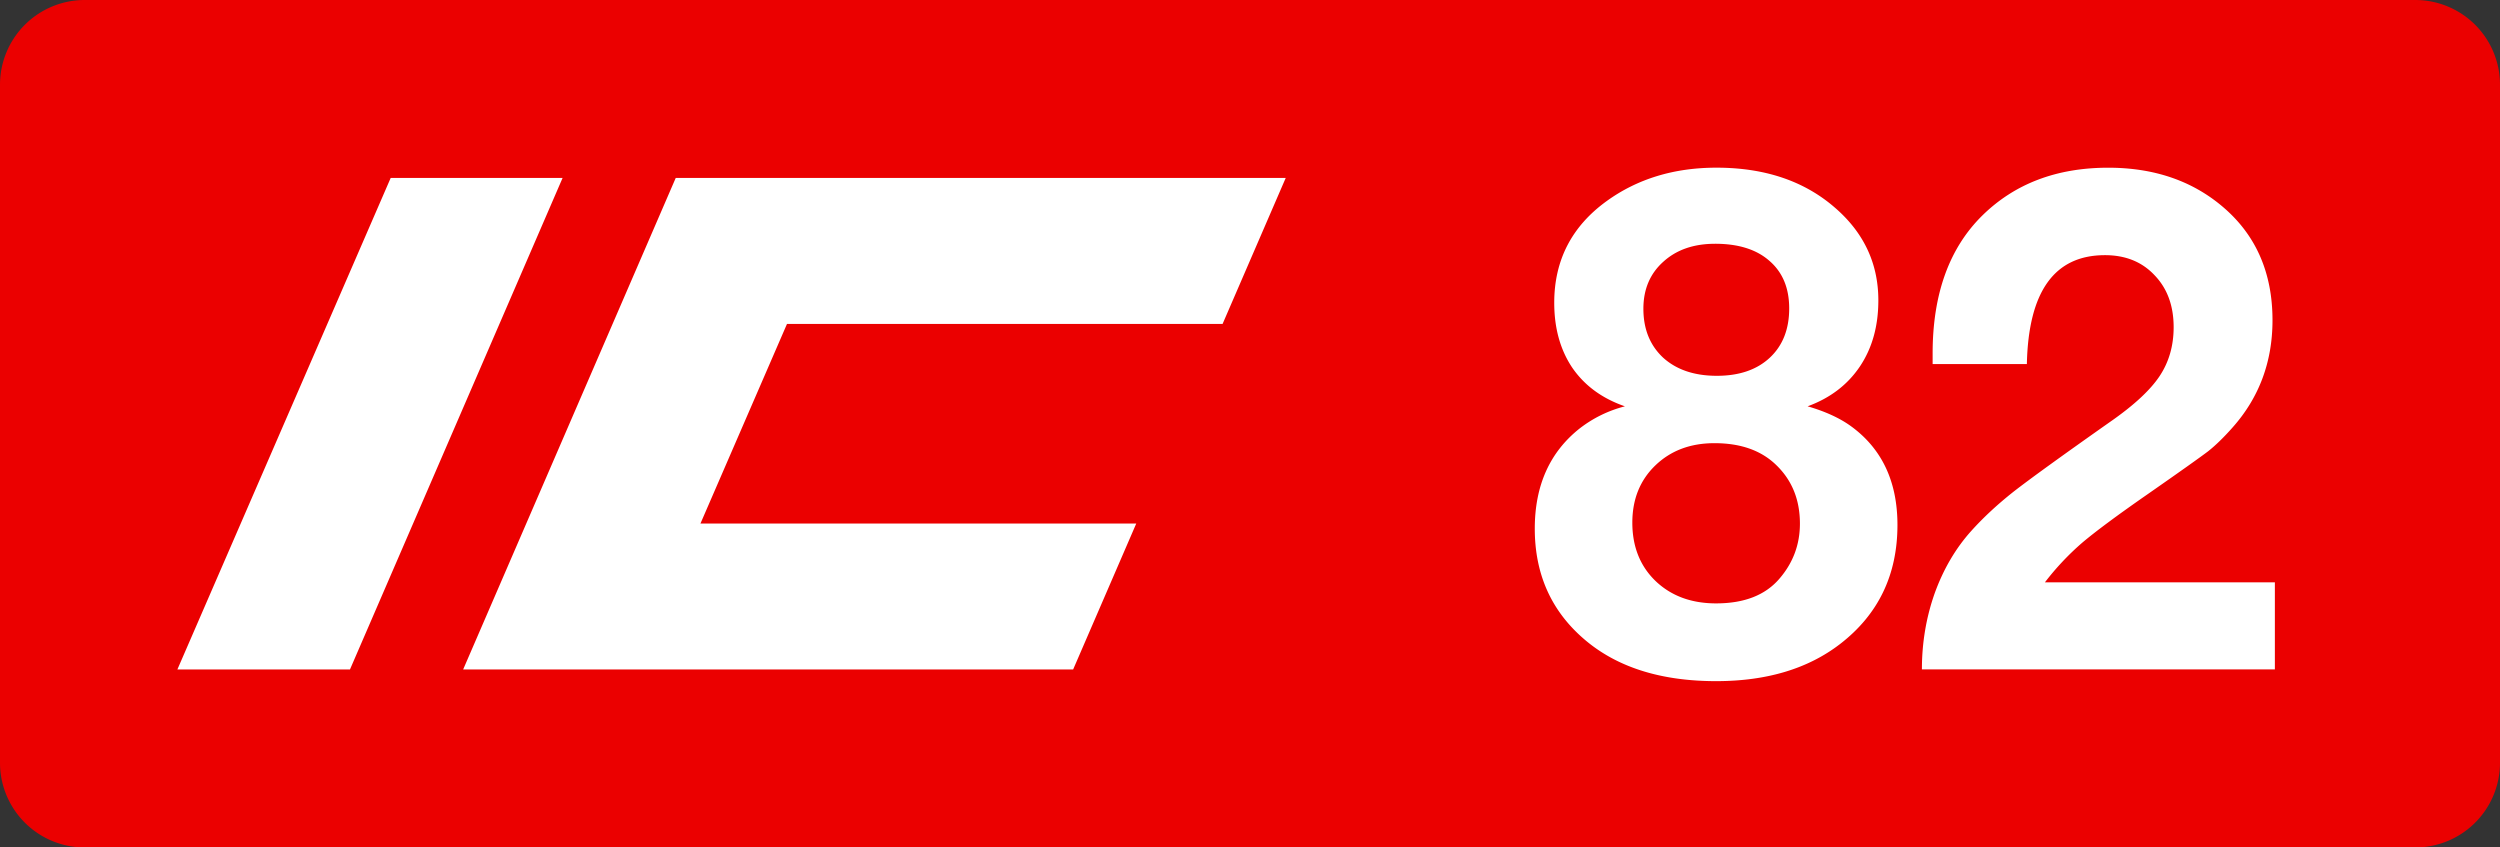 <svg class="color-immutable" width="59" height="20" viewBox="0 0 59 20" fill="none" xmlns="http://www.w3.org/2000/svg"><rect x="0" y="0" width="59" height="20" fill="#333333" stroke="none"/><g clip-path="url(#a)"><path fill-rule="evenodd" clip-rule="evenodd" d="M2 0a2 2 0 0 0-2 2v16a2 2 0 0 0 2 2h55a2 2 0 0 0 2-2V2a2 2 0 0 0-2-2H2Z" fill="#EB0000"/><path d="M9.22 4.2h4.057L8.259 15.8H4.186L9.22 4.2ZM15.948 4.2h14.395l-1.49 3.445h-10.28l-2.042 4.71h10.285l-1.49 3.445H10.93l5.017-11.6ZM38.35 9.59c-.539-.186-.953-.489-1.243-.91-.284-.422-.427-.934-.427-1.535 0-1.002.412-1.801 1.234-2.397.728-.527 1.593-.791 2.595-.791 1.139 0 2.07.314 2.792.941.686.591 1.028 1.321 1.028 2.191 0 .607-.145 1.126-.435 1.559-.29.432-.701.746-1.234.941.417.121.757.277 1.02.467.734.532 1.1 1.31 1.1 2.333 0 1.176-.45 2.112-1.352 2.808-.76.586-1.735.878-2.927.878-1.292 0-2.32-.321-3.085-.965-.796-.67-1.195-1.547-1.195-2.634 0-1.018.354-1.806 1.06-2.365a2.924 2.924 0 0 1 1.068-.522Zm2.127-3.837c-.506 0-.915.142-1.226.427-.311.28-.467.648-.467 1.107 0 .48.156.865.467 1.155.316.285.738.427 1.266.427.527 0 .944-.142 1.25-.427.305-.285.458-.672.458-1.163 0-.48-.155-.854-.467-1.123-.305-.269-.733-.403-1.28-.403Zm-.016 4.706c-.57 0-1.036.177-1.4.53-.358.348-.538.796-.538 1.345 0 .564.182 1.023.546 1.376.37.354.846.53 1.432.53.664 0 1.163-.195 1.495-.585.322-.374.482-.807.482-1.297 0-.56-.184-1.018-.553-1.377-.354-.348-.841-.522-1.464-.522ZM53.687 13.742v2.056h-8.33c0-.627.1-1.226.301-1.795.206-.57.493-1.06.862-1.471.285-.317.617-.625.997-.926.385-.3 1.147-.851 2.286-1.653.554-.385.942-.744 1.163-1.076.221-.332.332-.717.332-1.155 0-.506-.15-.915-.45-1.226-.296-.316-.686-.474-1.171-.474-1.192 0-1.806.857-1.843 2.57H45.61V8.34c0-1.402.393-2.489 1.178-3.259.765-.749 1.754-1.123 2.967-1.123 1.075 0 1.975.306 2.697.918.786.664 1.179 1.558 1.179 2.681 0 .981-.314 1.825-.942 2.531-.205.232-.398.42-.577.562-.18.137-.651.472-1.416 1.005-.728.506-1.25.893-1.566 1.162a6.348 6.348 0 0 0-.87.926h5.426Z" fill="#fff"/></g><defs><clipPath id="a"><path fill="#fff" d="M0 0h59v20H0z"/></clipPath></defs></svg>